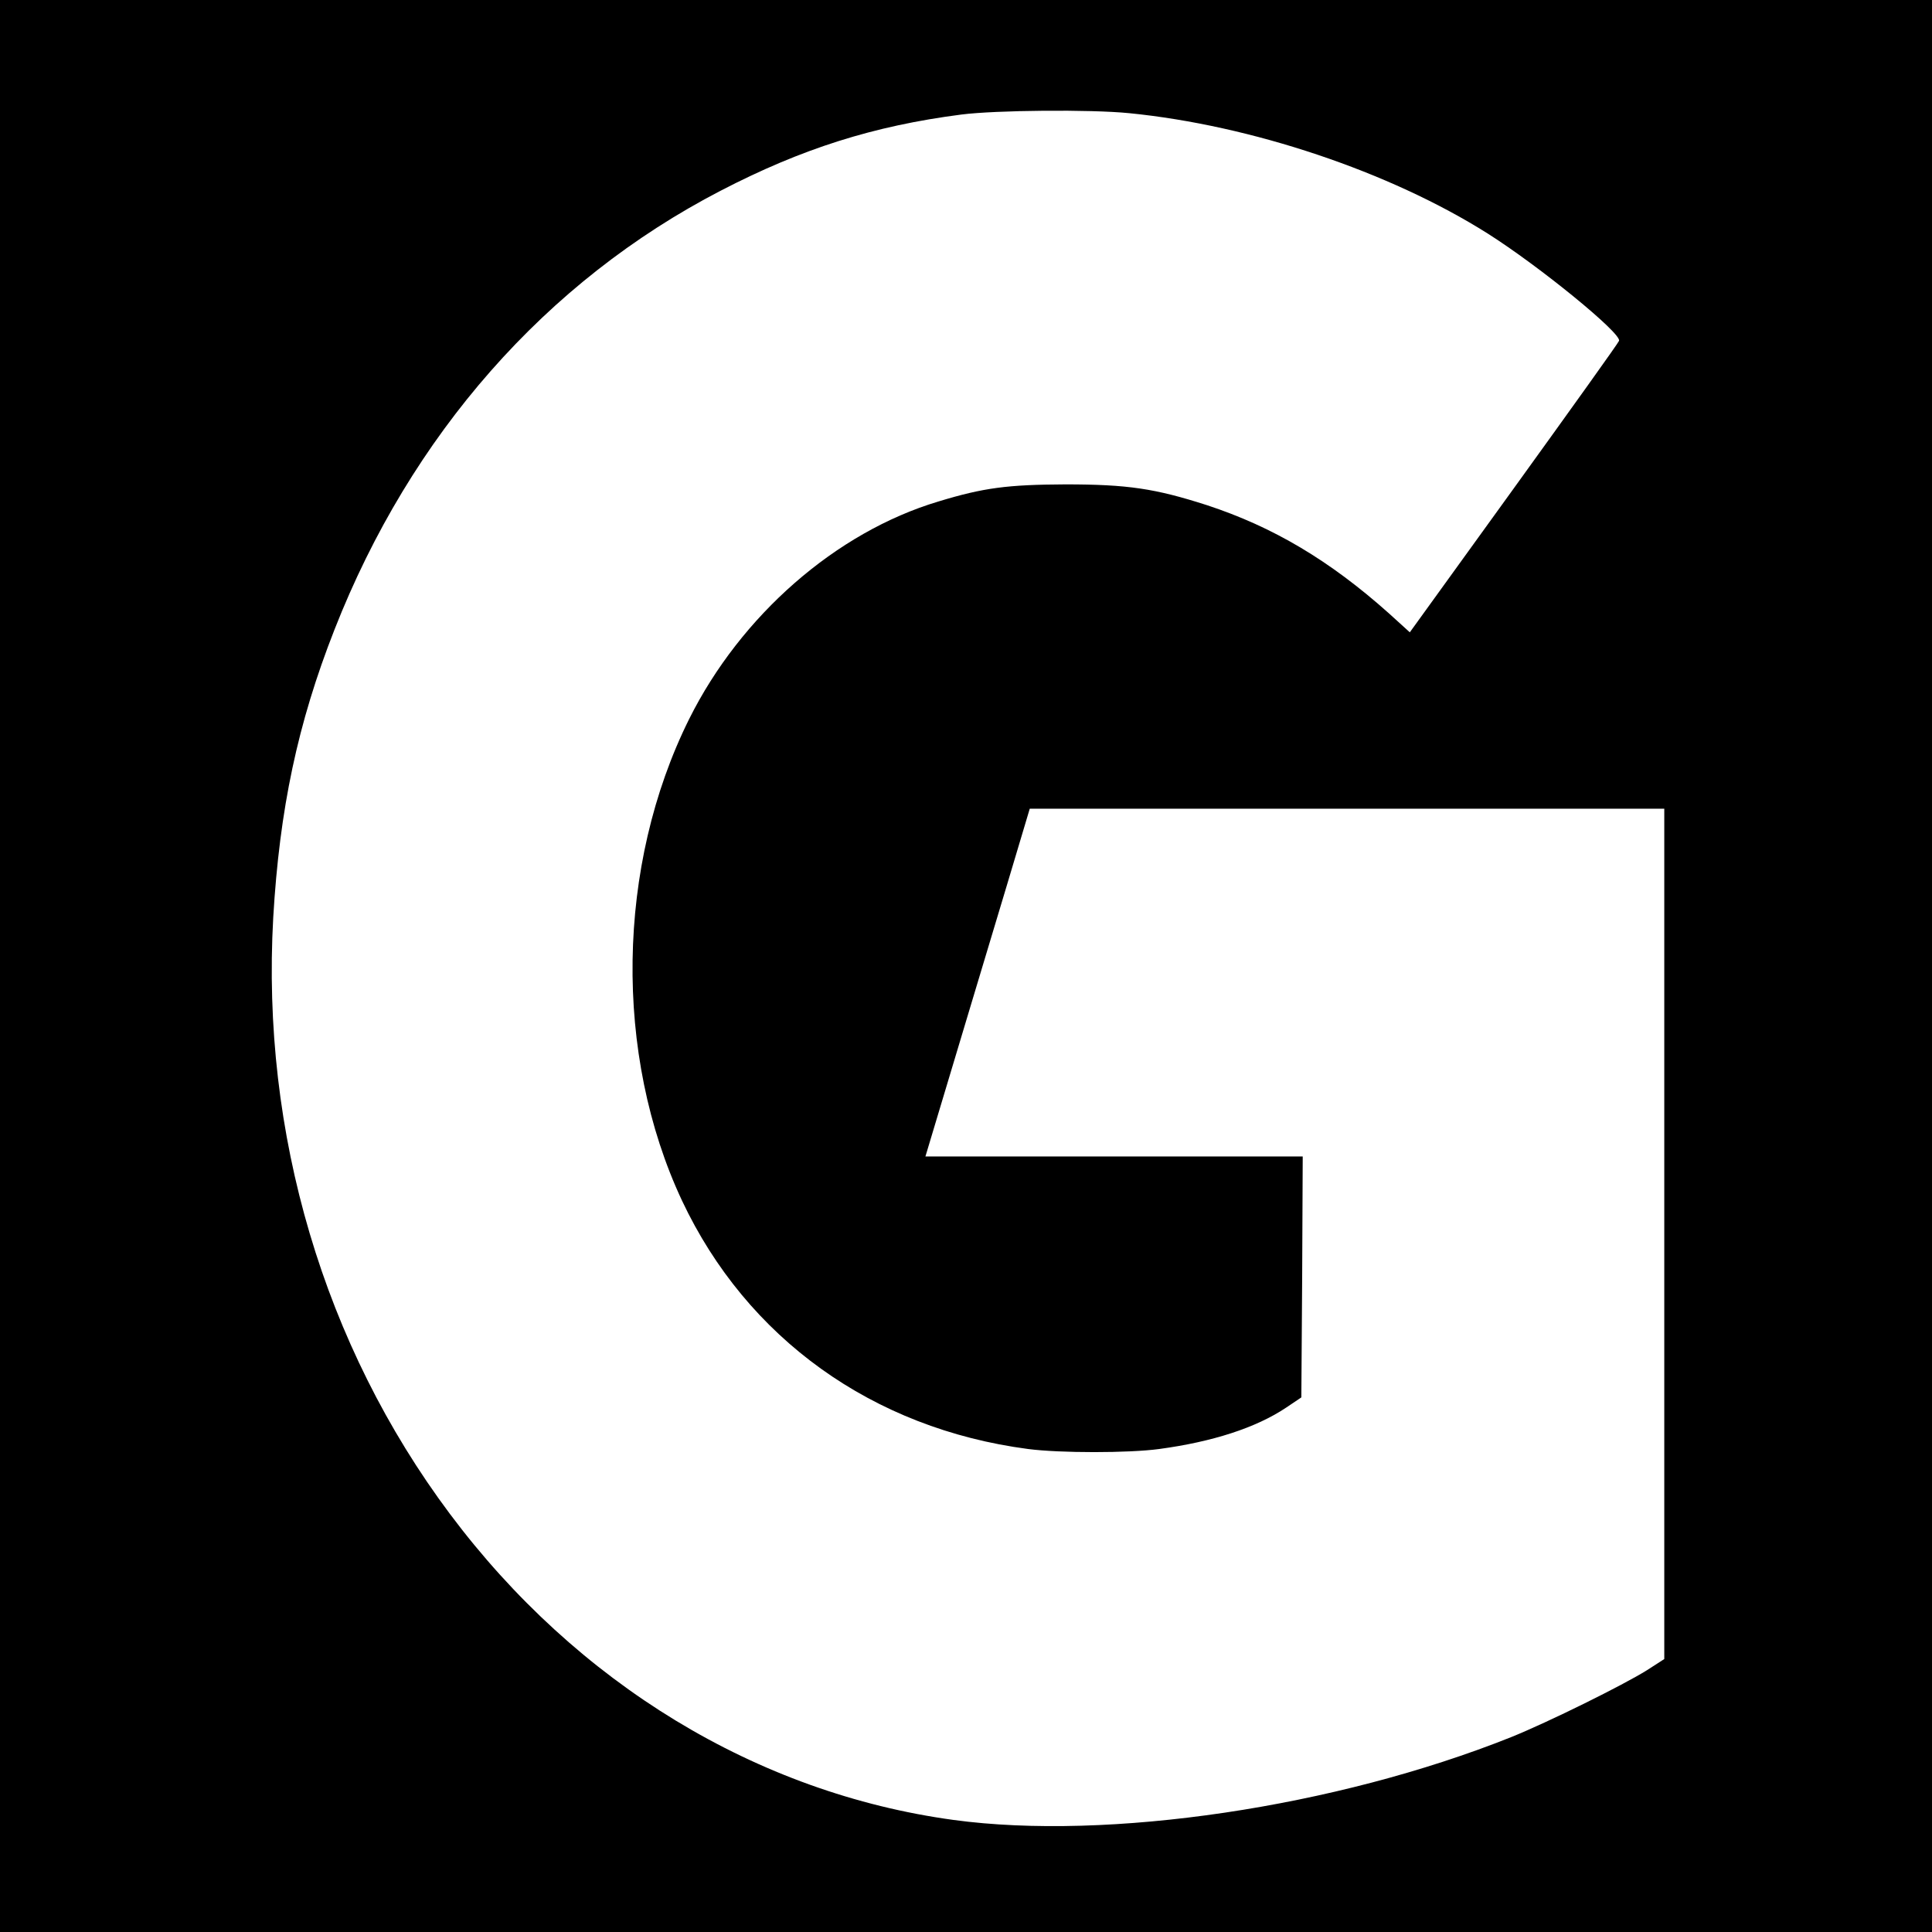 <?xml version="1.0" standalone="no"?>
<!DOCTYPE svg PUBLIC "-//W3C//DTD SVG 20010904//EN"
 "http://www.w3.org/TR/2001/REC-SVG-20010904/DTD/svg10.dtd">
<svg version="1.0" xmlns="http://www.w3.org/2000/svg"
 width="700pt" height="700pt" viewBox="0 0 700 700"
 preserveAspectRatio="xMidYMid meet">
<g transform="translate(0,700) scale(0.1,-0.1)"
fill="#000000" stroke="none">
<path d="M0 3500 l0 -3500 3500 0 3500 0 0 3500 0 3500 -3500 0 -3500 0 0
-3500z m4091 3090 c443 -44 944 -212 1299 -436 188 -119 487 -363 476 -389 -2
-7 -174 -247 -381 -534 l-377 -522 -76 69 c-214 191 -419 313 -660 392 -187
60 -286 75 -512 75 -209 -1 -296 -12 -460 -62 -371 -111 -716 -413 -903 -788
-264 -531 -274 -1216 -26 -1745 235 -499 691 -826 1254 -900 115 -15 365 -15
475 0 193 26 351 77 460 150 l55 37 3 436 2 437 -683 0 -684 0 169 563 c93
309 178 592 189 630 l20 67 1149 0 1150 0 0 -1540 0 -1541 -62 -40 c-86 -54
-359 -189 -493 -243 -636 -254 -1460 -376 -2020 -300 -712 97 -1365 494 -1825
1109 -457 611 -684 1378 -640 2161 23 392 88 702 222 1043 277 706 766 1262
1399 1590 293 152 554 235 872 276 125 16 469 19 608 5z"/>
</g>
</svg>
